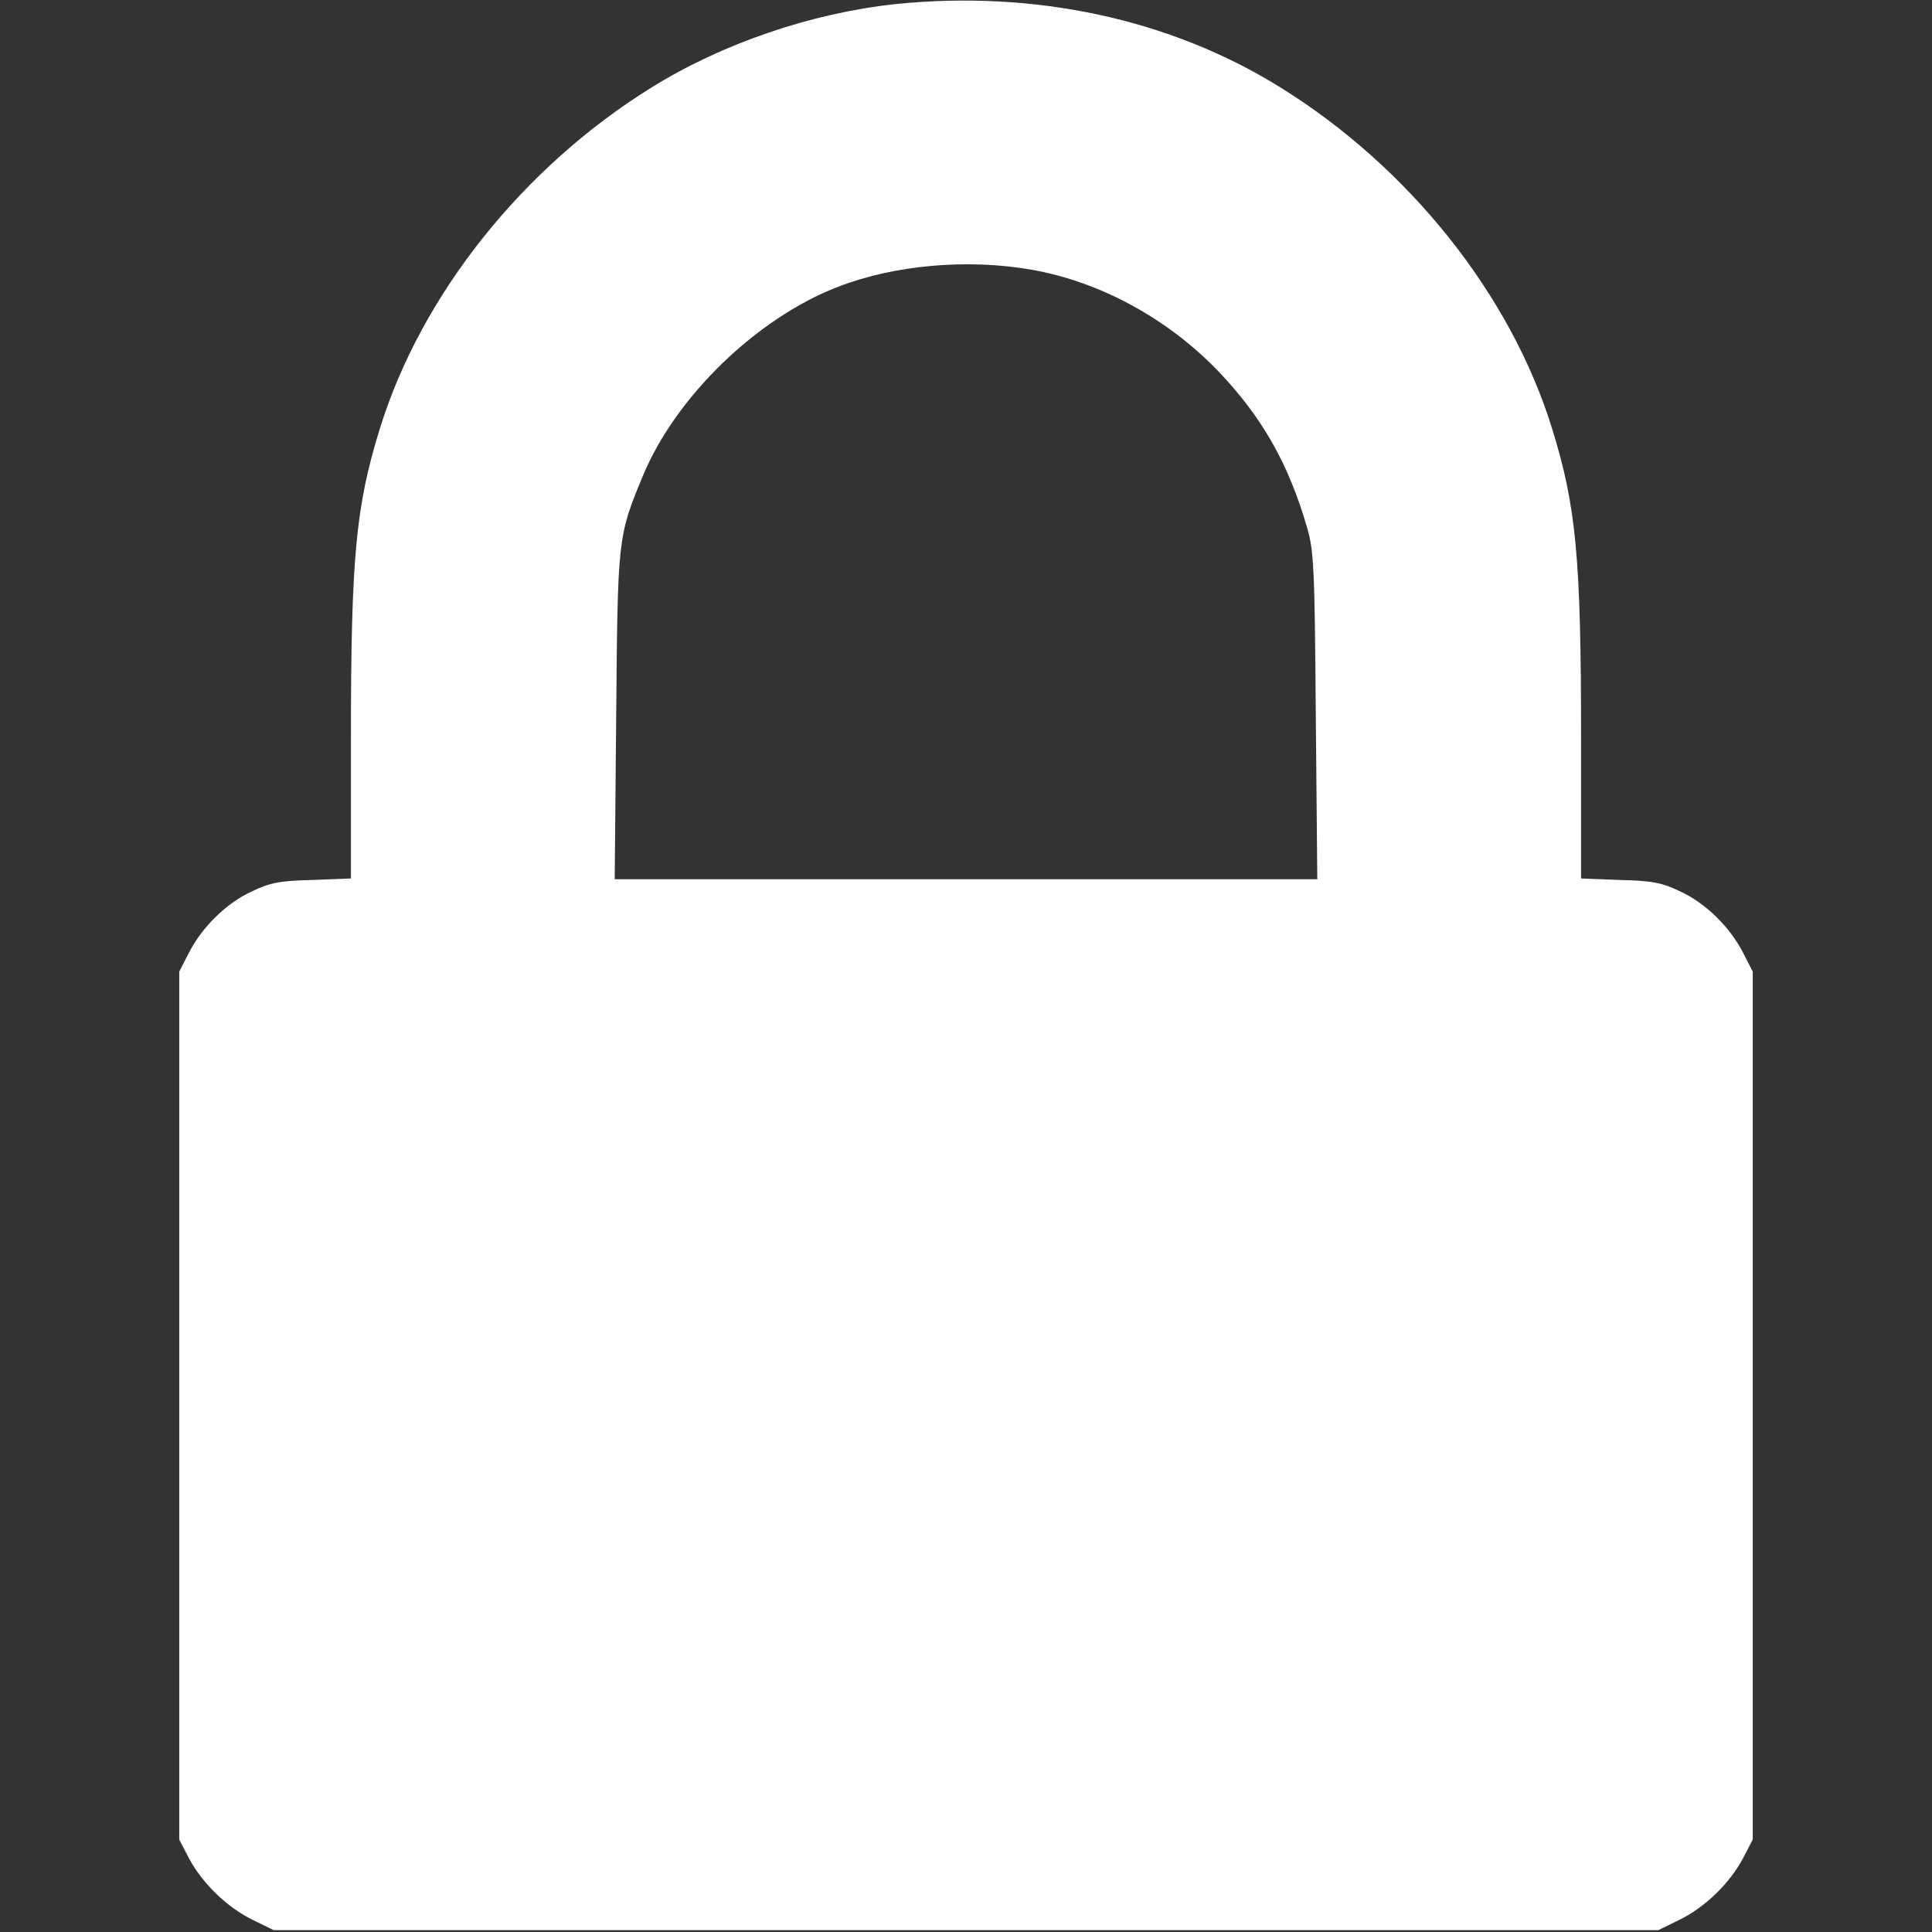 <svg width="36" height="36" viewBox="0 0 36 36" fill="none" xmlns="http://www.w3.org/2000/svg">
<rect x="0" y="0" width="36" height="36" fill="#333333" stroke="none"/>
<path d="M16.678 0.077C15.117 0.246 13.465 0.809 12.15 1.624C9.752 3.108 7.854 5.484 7.08 7.98C6.63 9.429 6.539 10.385 6.539 13.76V16.369L5.822 16.397C5.217 16.411 5.034 16.446 4.697 16.608C4.219 16.826 3.762 17.276 3.516 17.761L3.34 18.105V26.191V34.277L3.523 34.629C3.769 35.093 4.233 35.543 4.711 35.775L5.098 35.965H18H30.902L31.289 35.775C31.767 35.543 32.231 35.093 32.477 34.629L32.66 34.277V26.191V18.105L32.484 17.761C32.238 17.276 31.781 16.826 31.303 16.608C30.966 16.446 30.783 16.411 30.185 16.397L29.461 16.369V13.76C29.461 10.385 29.369 9.429 28.919 7.98C28.146 5.484 26.248 3.108 23.85 1.624C21.804 0.352 19.273 -0.19 16.678 0.077ZM19.23 5.027C20.496 5.252 21.741 5.927 22.683 6.898C23.506 7.755 24.005 8.627 24.349 9.809C24.483 10.259 24.497 10.547 24.518 13.338L24.546 16.383H18H11.454L11.482 13.338C11.51 10.027 11.51 9.998 11.974 8.88C12.579 7.404 14.098 5.927 15.616 5.344C16.671 4.936 18.028 4.816 19.23 5.027Z" fill="white"/>
</svg>
